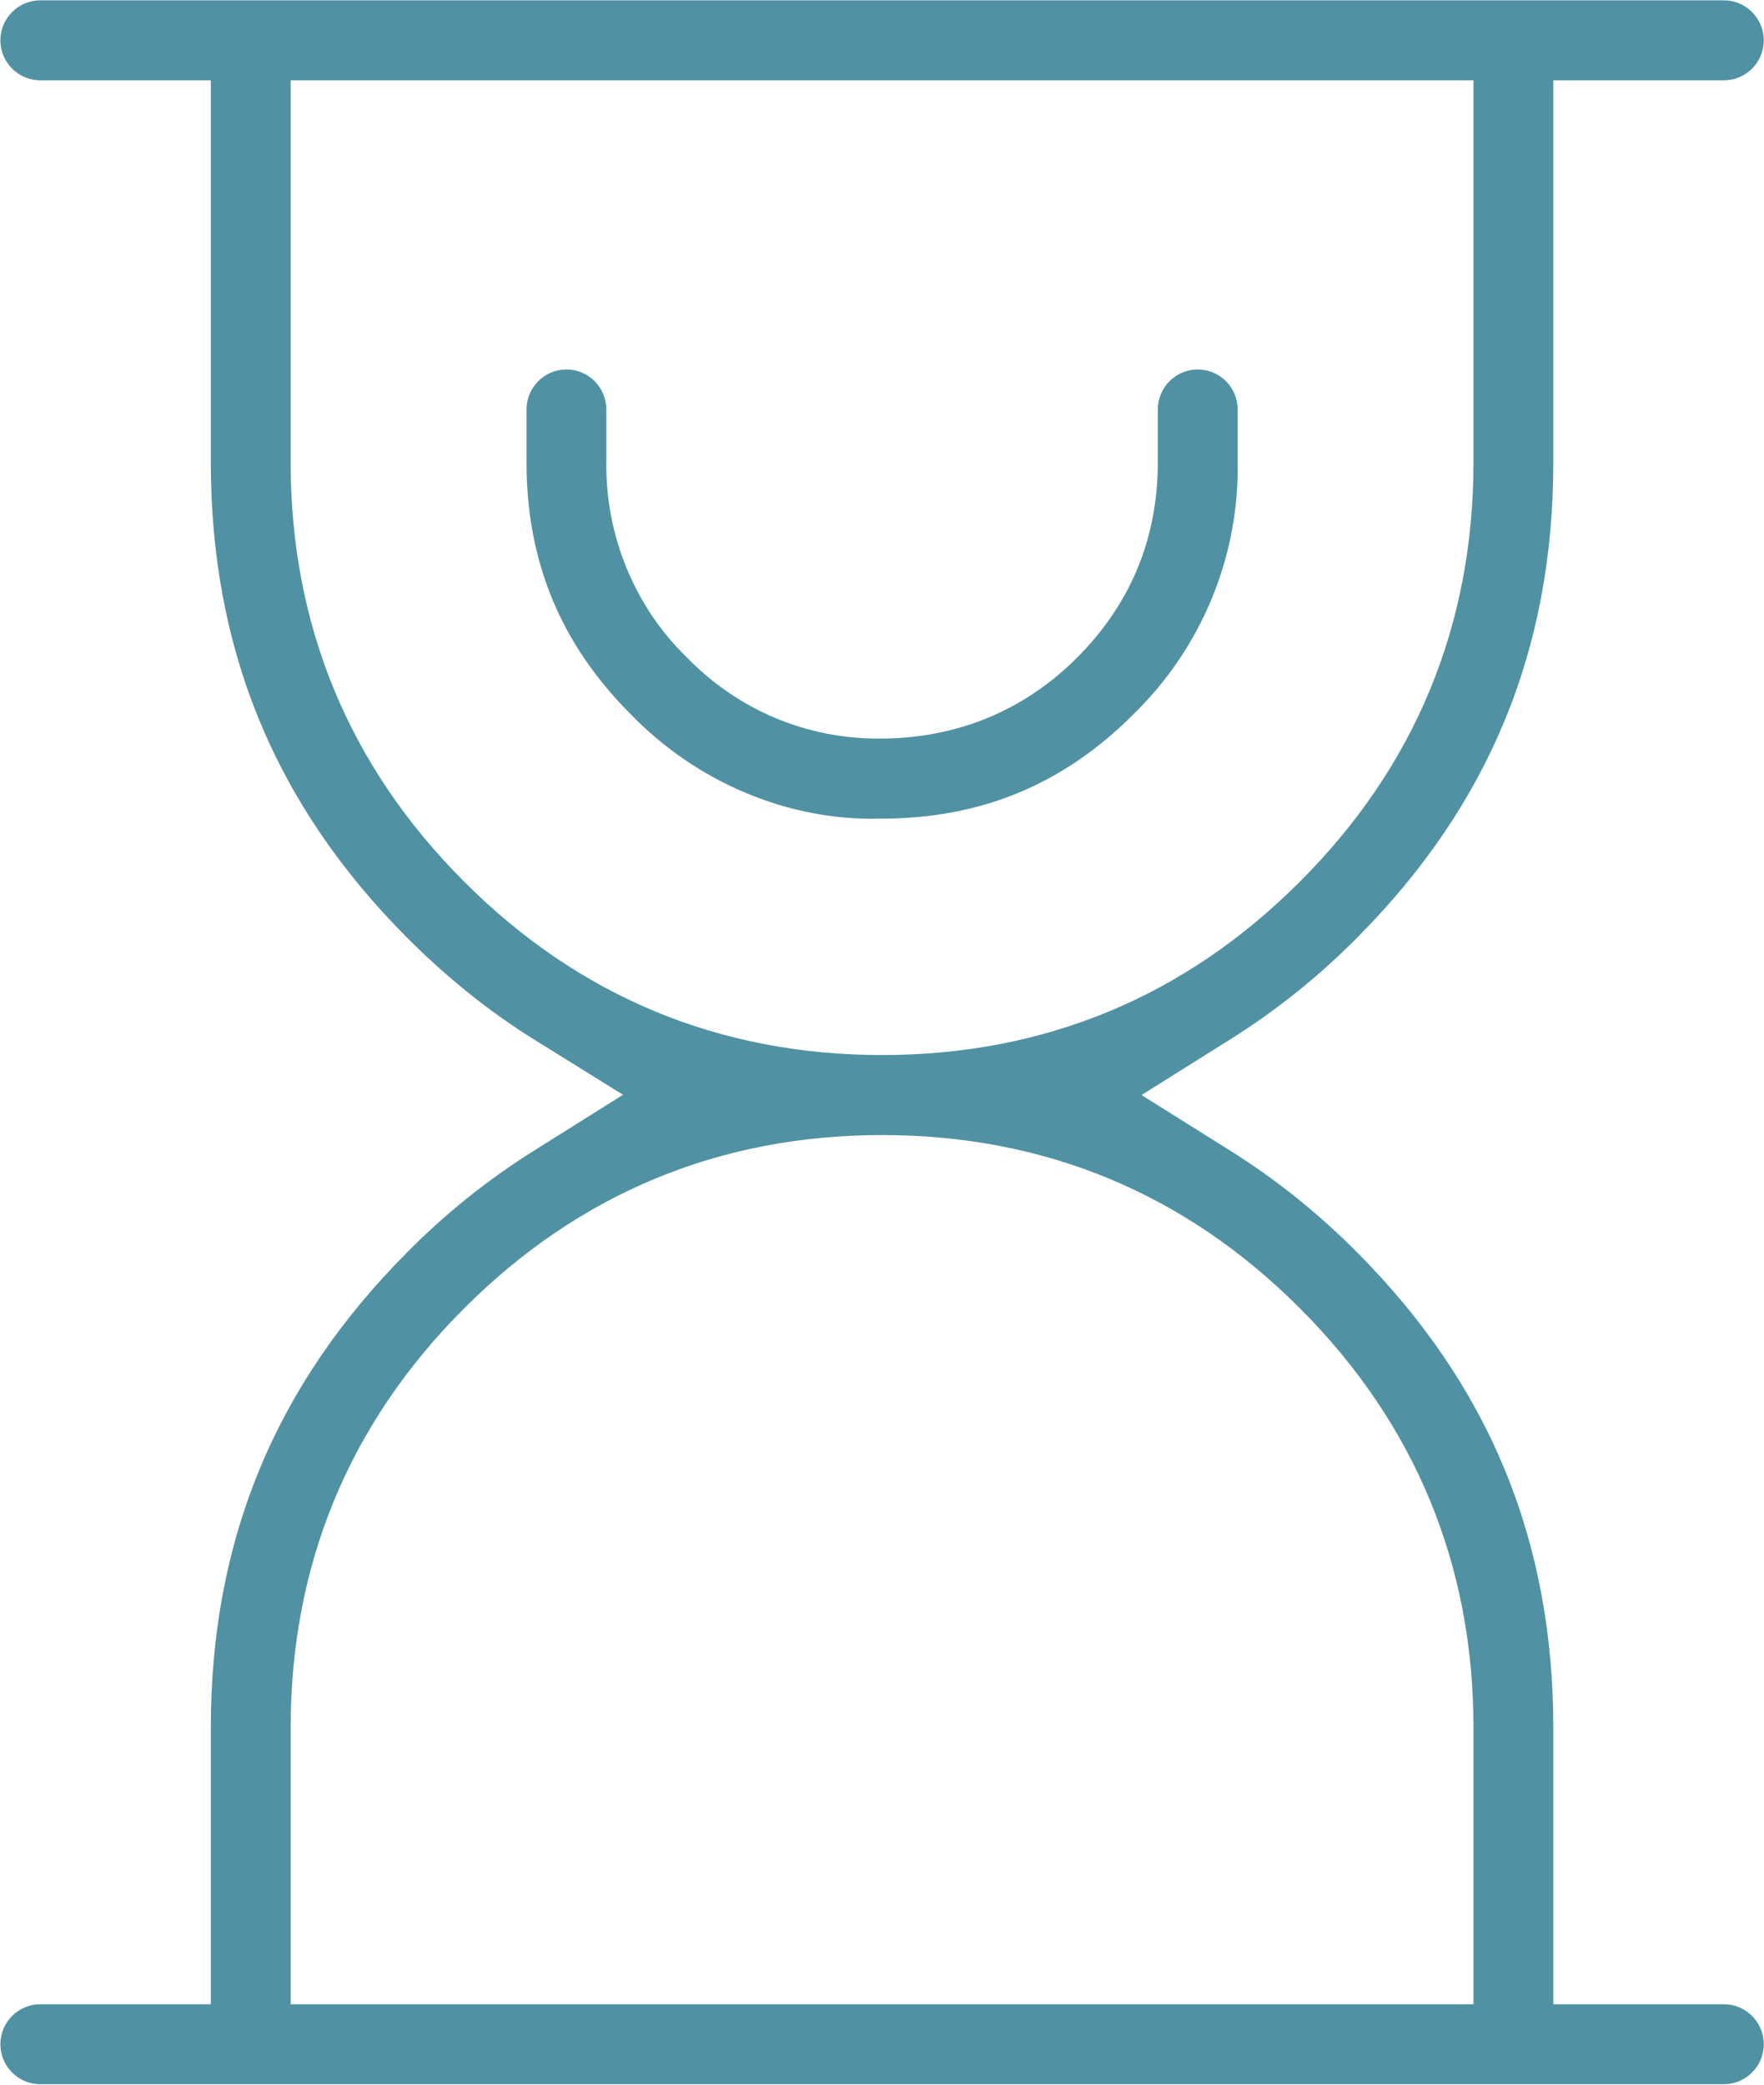 <svg 
 xmlns="http://www.w3.org/2000/svg"
 xmlns:xlink="http://www.w3.org/1999/xlink"
 width="55px" height="65px">
<path fill-rule="evenodd"  fill="rgb(80, 146, 163)"
 d="M53.748,2.505 L48.431,2.505 L48.431,14.411 C48.431,20.259 46.425,25.113 42.298,29.252 C41.109,30.453 39.781,31.516 38.351,32.412 L35.592,34.143 L38.352,35.874 C39.782,36.769 41.110,37.835 42.303,39.039 C46.426,43.173 48.431,48.026 48.431,53.874 L48.431,62.492 L53.748,62.492 C54.434,62.492 54.993,63.051 54.993,63.739 C54.993,64.427 54.434,64.986 53.748,64.986 L1.256,64.986 C0.571,64.986 0.012,64.427 0.012,63.739 C0.012,63.051 0.571,62.492 1.256,62.492 L6.573,62.492 L6.573,53.874 C6.573,48.024 8.580,43.171 12.710,39.033 C13.896,37.833 15.224,36.770 16.655,35.874 L19.425,34.135 L16.648,32.409 C15.266,31.549 13.939,30.486 12.703,29.247 C8.578,25.113 6.573,20.260 6.573,14.411 L6.573,2.505 L1.256,2.505 C0.571,2.505 0.012,1.945 0.012,1.257 C0.012,0.570 0.571,0.010 1.256,0.010 L53.748,0.010 C54.434,0.010 54.993,0.570 54.993,1.257 C54.993,1.945 54.434,2.505 53.748,2.505 ZM14.462,40.803 C10.879,44.394 9.062,48.792 9.062,53.874 L9.062,62.492 L45.942,62.492 L45.942,53.874 C45.942,48.792 44.124,44.395 40.540,40.803 C36.962,37.212 32.575,35.391 27.503,35.391 C22.435,35.391 18.048,37.212 14.462,40.803 ZM45.942,2.505 L9.062,2.505 L9.062,14.411 C9.062,19.495 10.879,23.892 14.462,27.480 C18.044,31.073 22.431,32.896 27.503,32.896 C32.572,32.896 36.959,31.074 40.538,27.481 C44.124,23.895 45.942,19.497 45.942,14.411 L45.942,2.505 ZM35.340,22.270 C33.157,24.460 30.586,25.525 27.478,25.525 L27.467,25.525 C24.603,25.607 21.732,24.406 19.664,22.268 C17.478,20.079 16.416,17.509 16.416,14.411 L16.416,12.767 C16.416,12.080 16.975,11.520 17.661,11.520 C18.347,11.520 18.905,12.080 18.905,12.767 L18.905,14.379 C18.869,16.682 19.783,18.910 21.401,20.483 C22.992,22.128 25.119,23.030 27.395,23.030 C29.762,23.035 31.884,22.205 33.580,20.507 C35.252,18.835 36.100,16.784 36.100,14.411 L36.100,12.767 C36.100,12.080 36.659,11.520 37.345,11.520 C38.031,11.520 38.589,12.080 38.589,12.767 L38.589,14.443 C38.635,17.366 37.452,20.217 35.340,22.270 Z"/>
</svg>